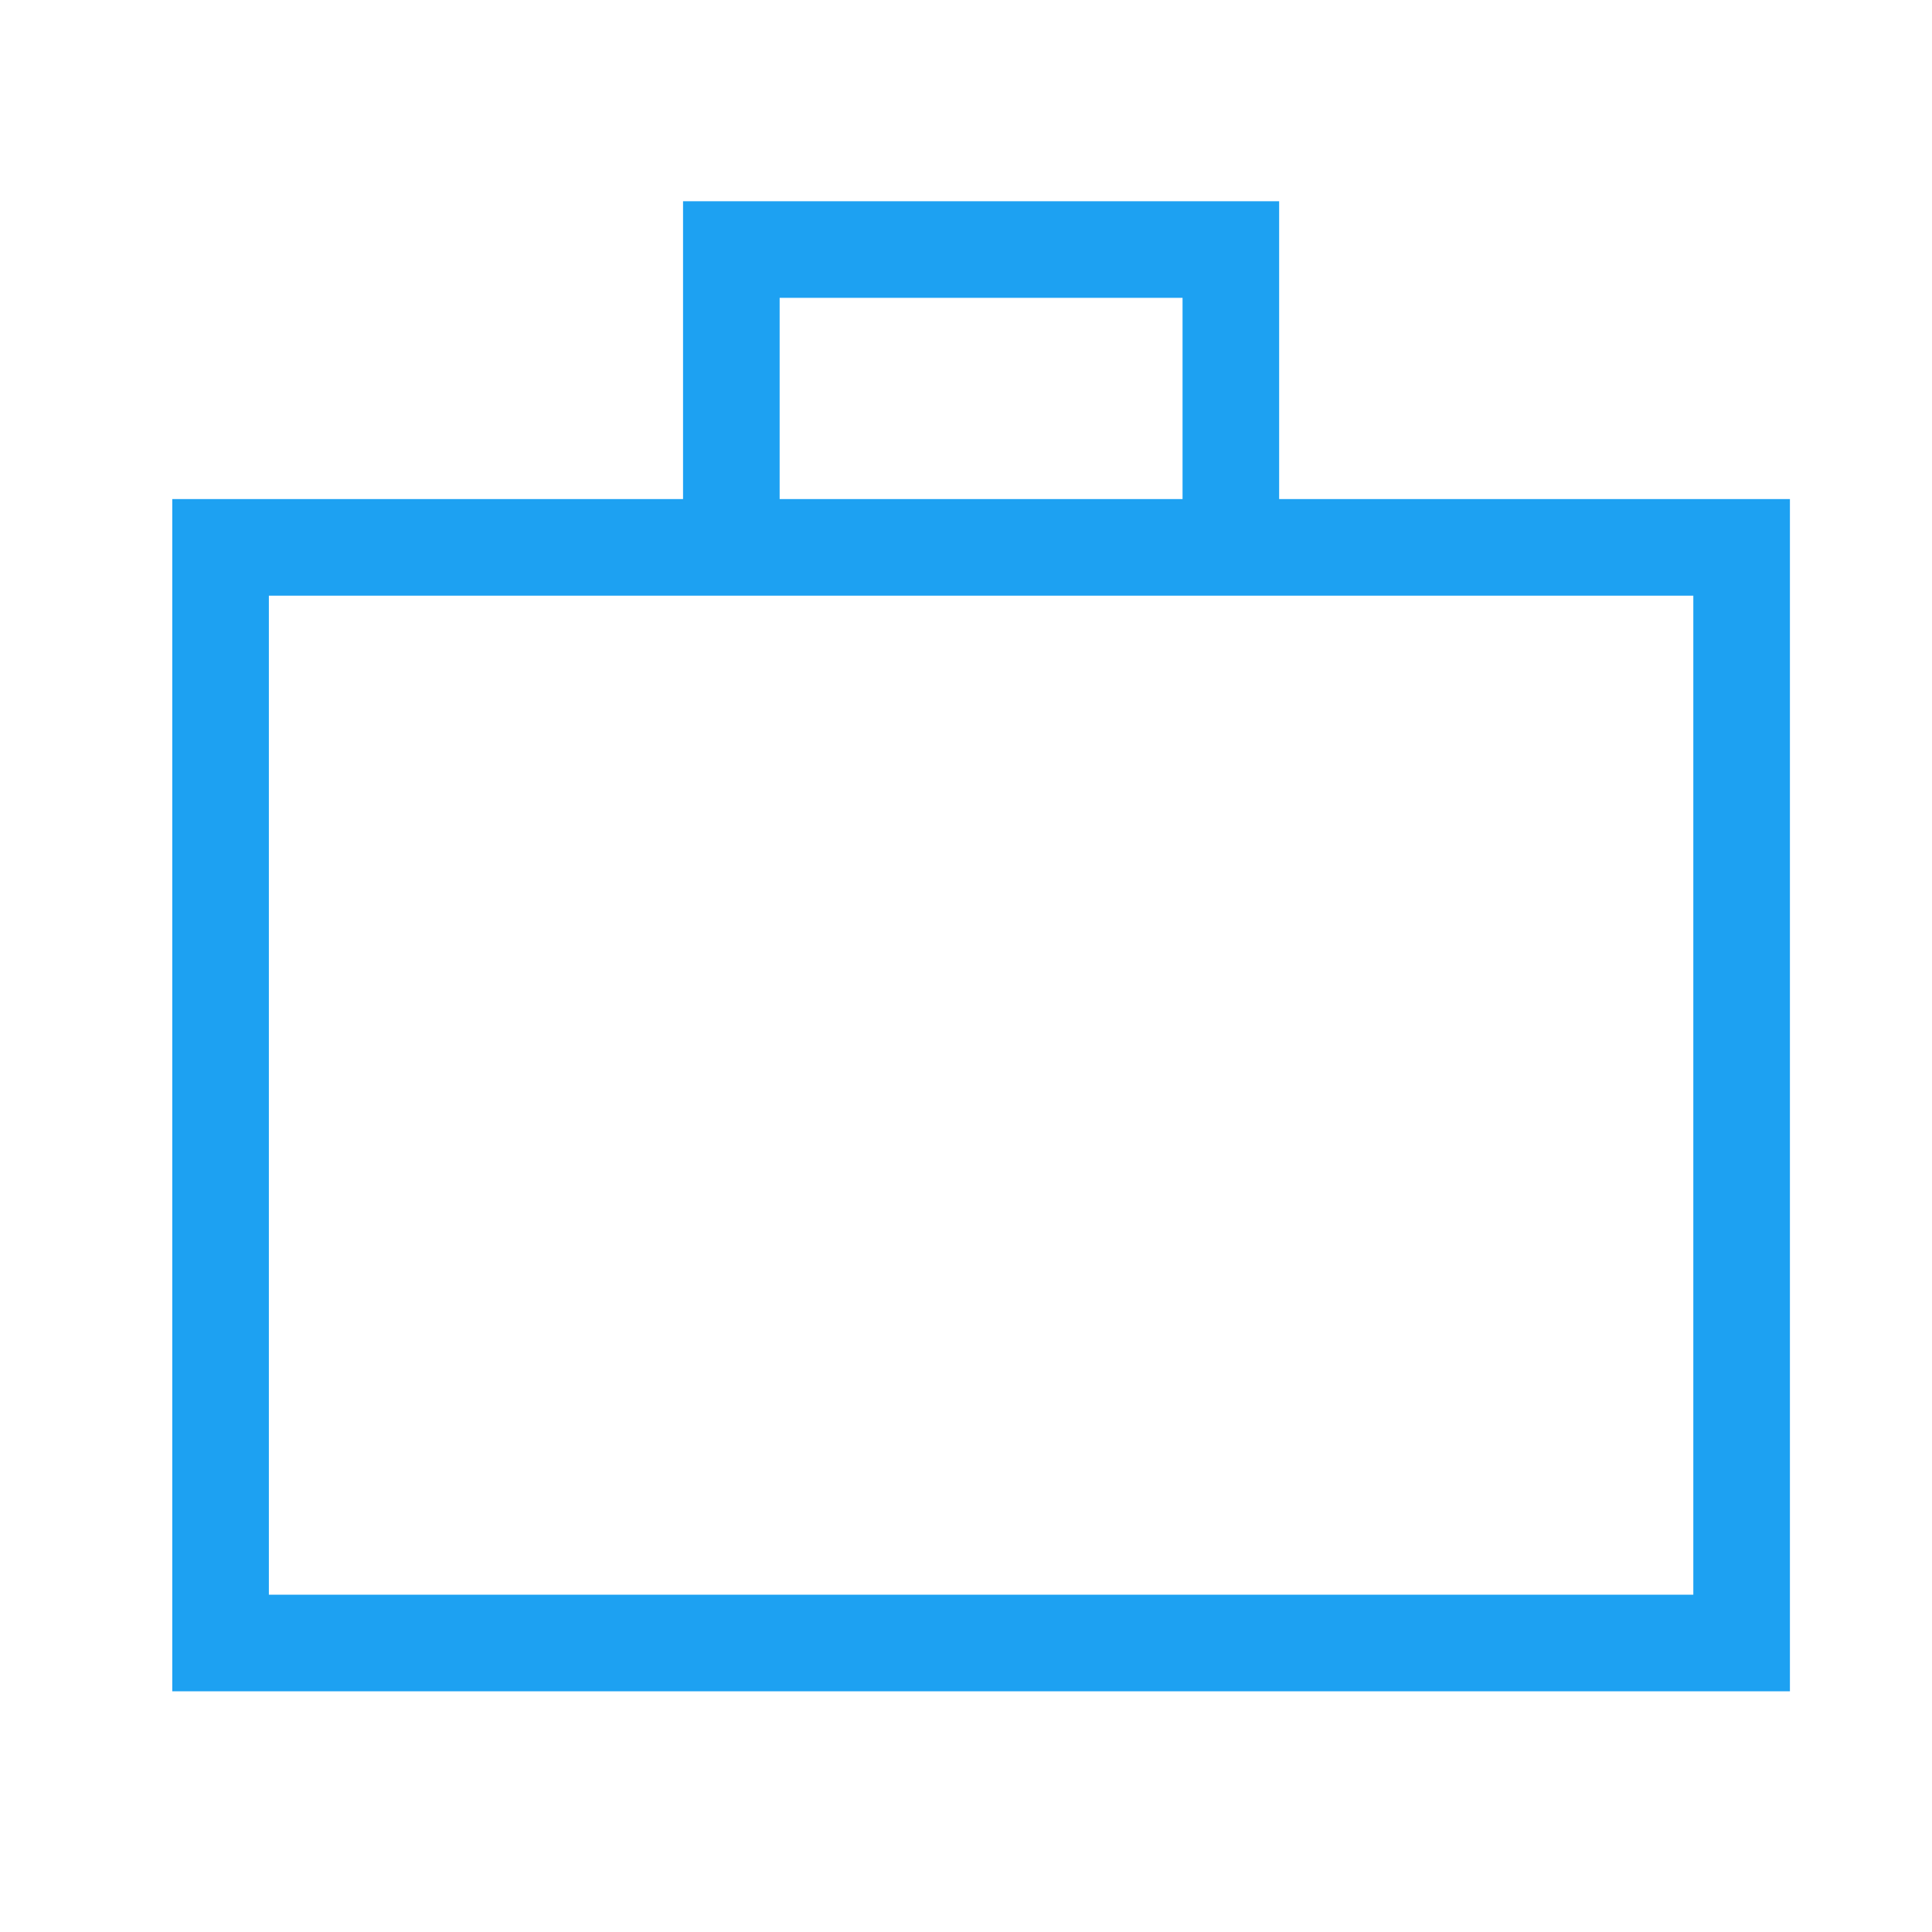 <?xml version="1.0" encoding="UTF-8"?>
<svg id="_レイヤー_1" data-name="レイヤー 1" xmlns="http://www.w3.org/2000/svg" viewBox="0 0 48 48">
  <defs>
    <style>
      .cls-1 {
        fill: #1da1f2;
        stroke-width: 0px;
      }
    </style>
  </defs>
  <path class="cls-1" d="M4.28,42.02V12.4h12.69v-7.4h14.81v7.4h12.69v29.62H4.28ZM6.68,39.62h35.39V14.8H6.68v24.81ZM19.37,12.4h10.01v-5h-10.01v5ZM6.68,39.62V14.8v24.81Z"/>
</svg>